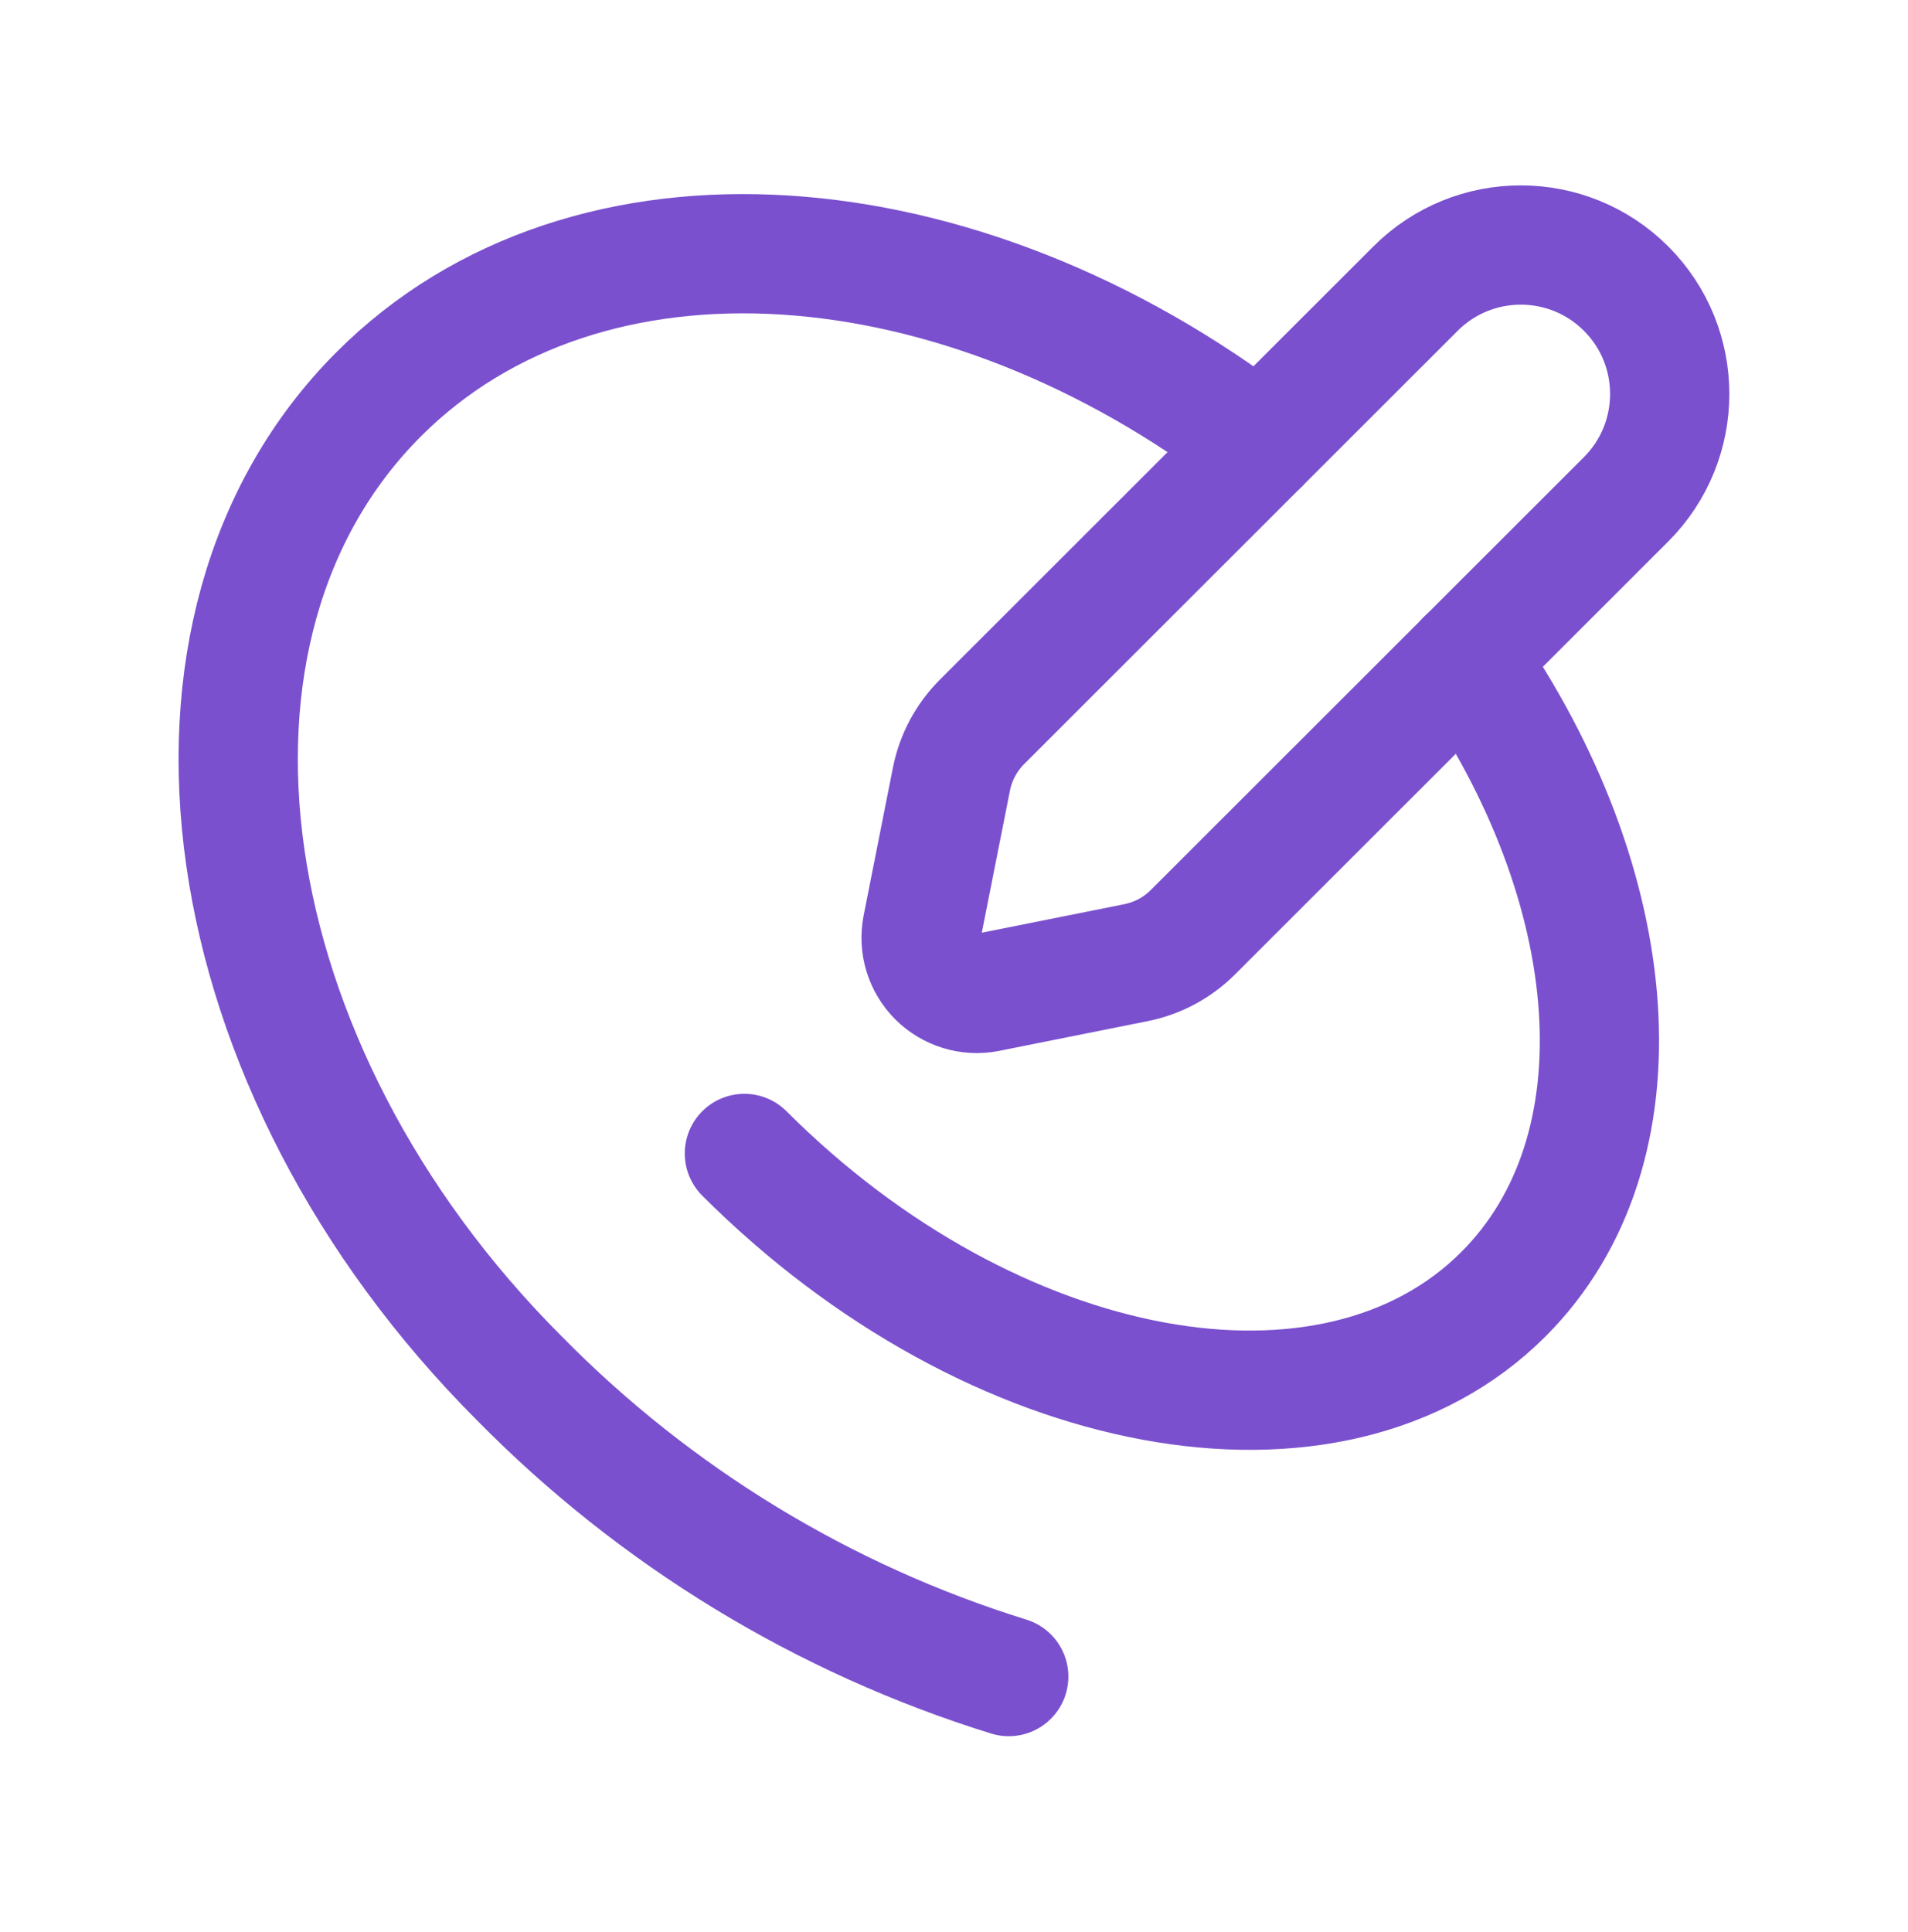 <?xml version="1.0" encoding="UTF-8"?> <svg xmlns="http://www.w3.org/2000/svg" width="80" height="81" viewBox="0 0 80 81" fill="none"><path fill-rule="evenodd" clip-rule="evenodd" d="M41.393 41.605L47.619 40.358C48.519 40.181 49.347 39.742 50 39.097L68.181 20.93C70.618 18.491 70.618 14.538 68.181 12.1V12.1C65.742 9.662 61.789 9.662 59.35 12.1L41.169 30.267C40.52 30.918 40.076 31.746 39.895 32.648L38.662 38.874C38.516 39.634 38.757 40.416 39.304 40.963C39.851 41.51 40.633 41.75 41.393 41.605Z" stroke="#7A50CE" stroke-width="5" stroke-linecap="round" stroke-linejoin="round"></path><path d="M31.211 48.354C41.629 58.772 55.888 61.413 63.041 54.25C69.07 48.221 68.133 37.176 61.48 27.619" stroke="#7A50CE" stroke-width="5" stroke-linecap="round" stroke-linejoin="round"></path><path d="M52.806 18.636C40.277 8.998 24.611 7.795 15.884 16.522C6.116 26.289 8.757 44.763 21.779 57.785C27.481 63.581 34.529 67.875 42.295 70.284" stroke="#7A50CE" stroke-width="5" stroke-linecap="round" stroke-linejoin="round"></path></svg> 